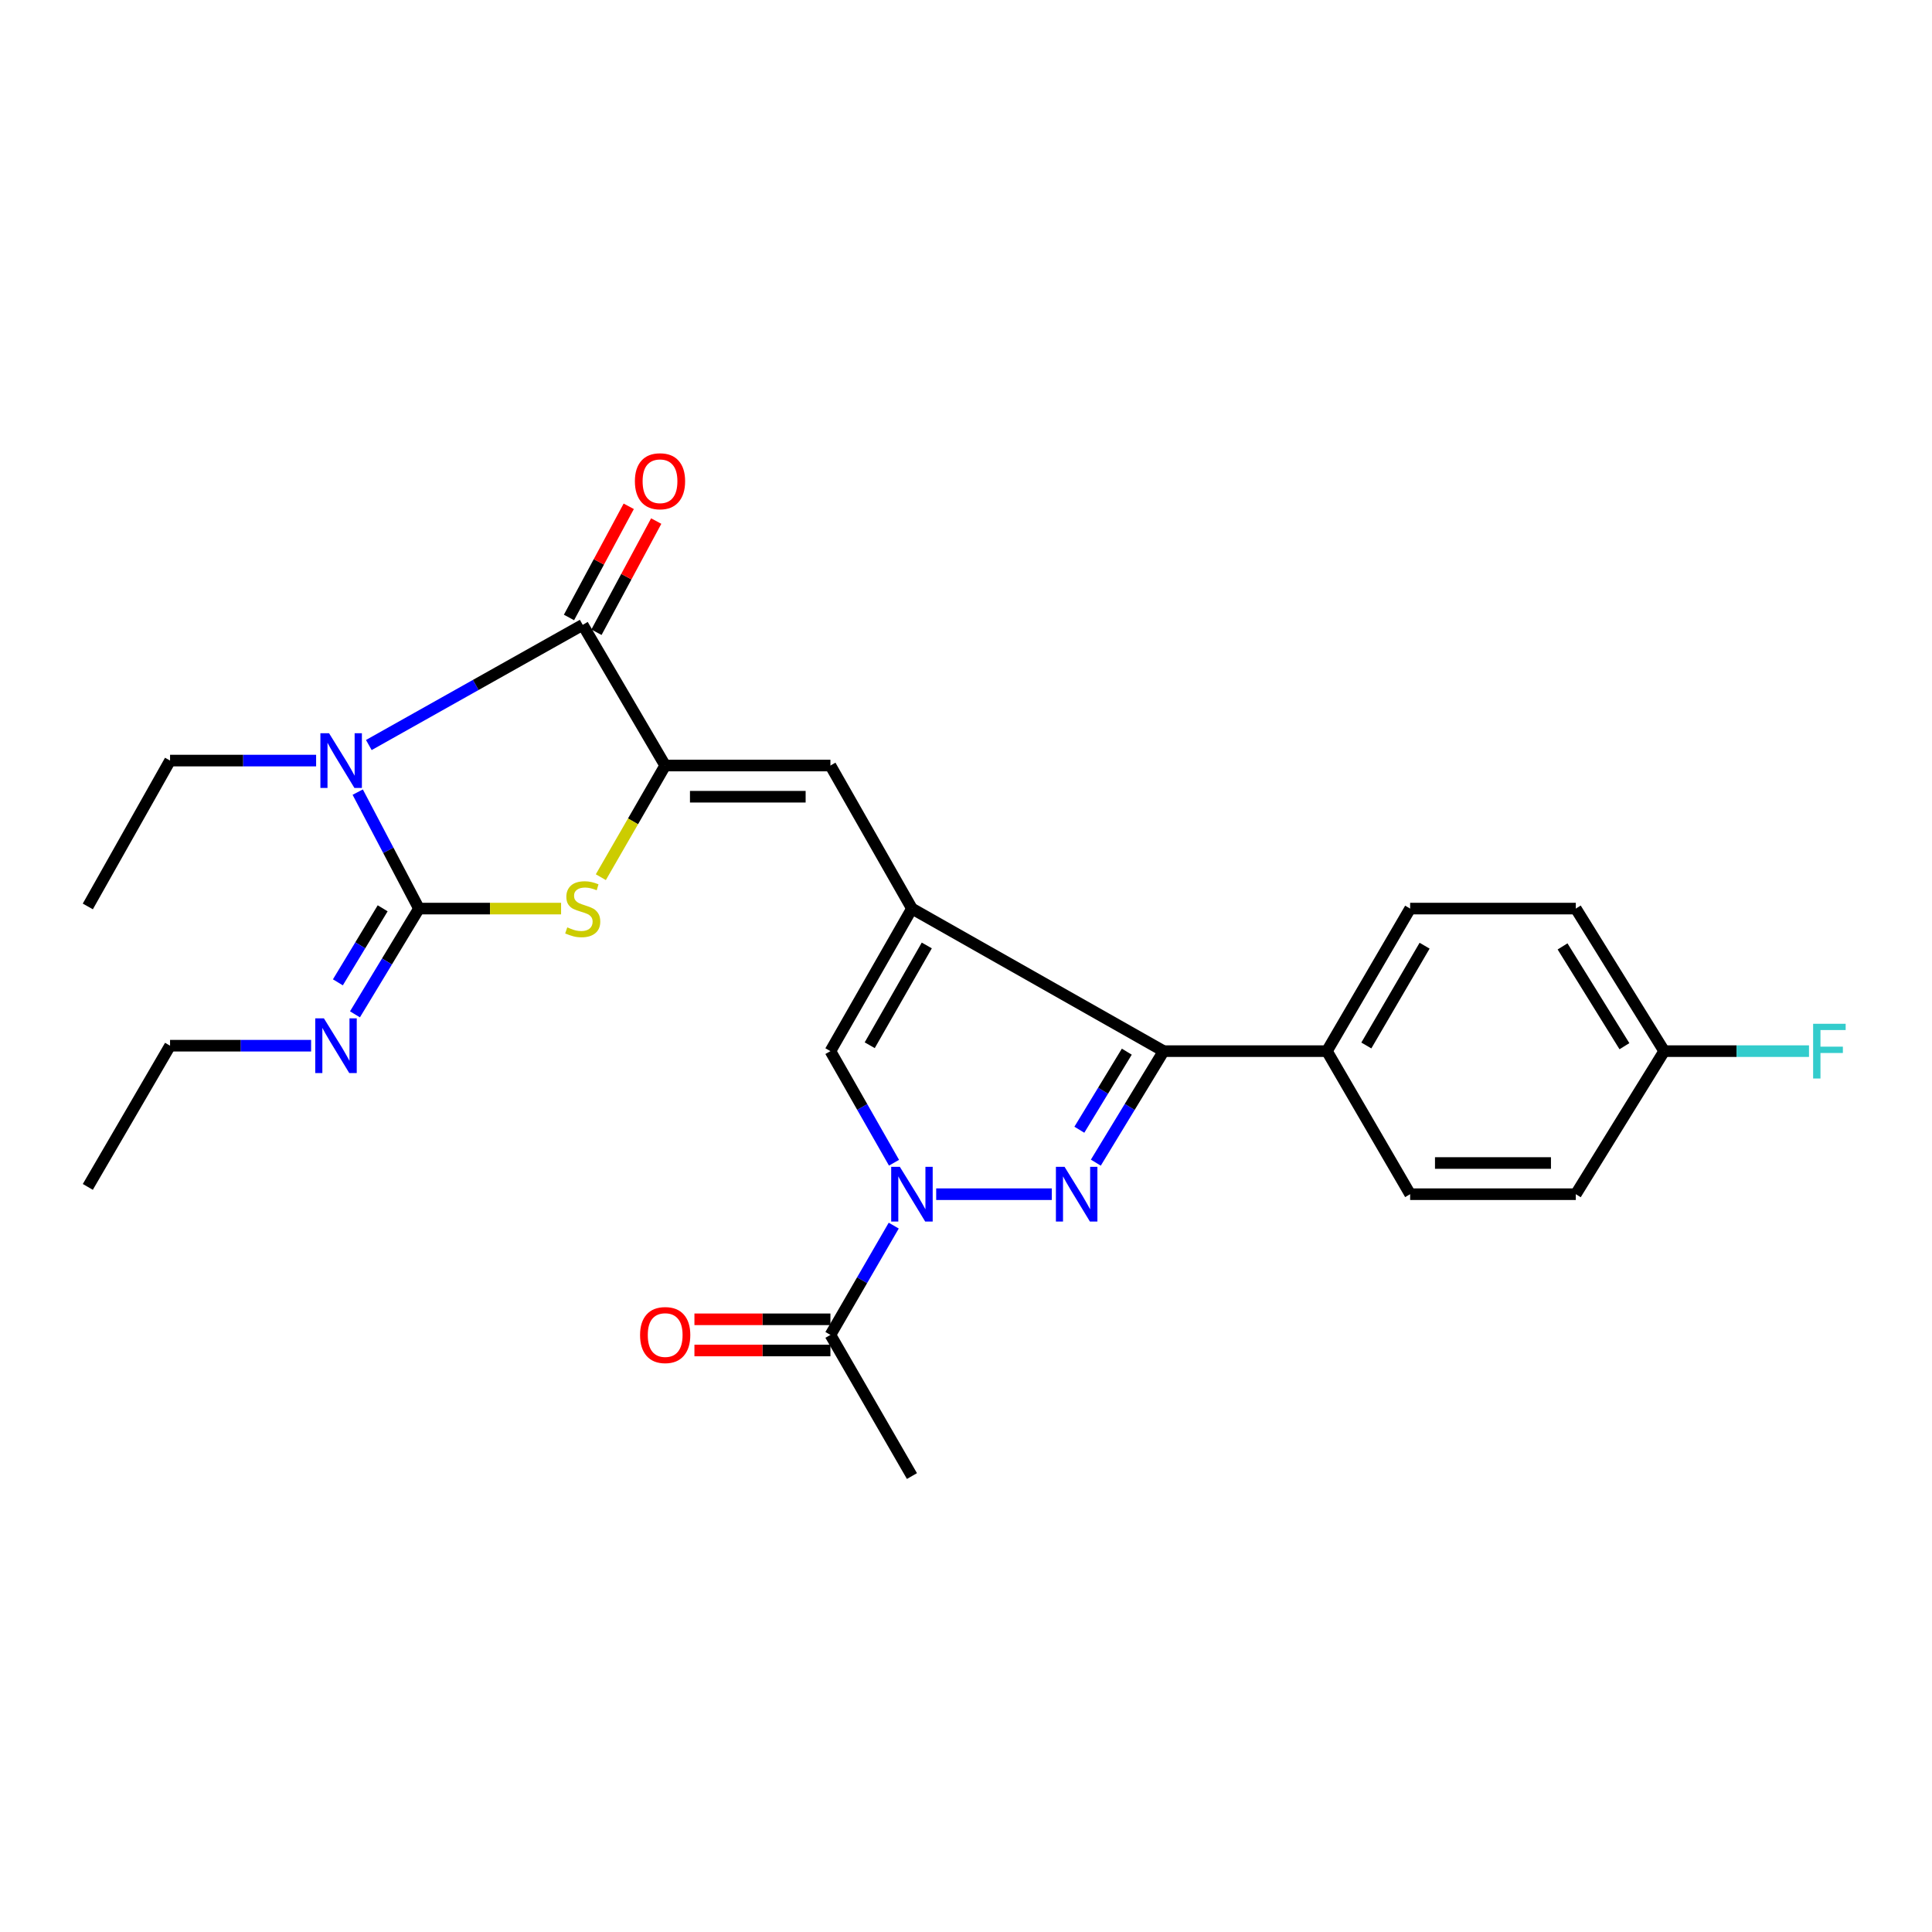 <?xml version='1.0' encoding='iso-8859-1'?>
<svg version='1.1' baseProfile='full'
              xmlns='http://www.w3.org/2000/svg'
                      xmlns:rdkit='http://www.rdkit.org/xml'
                      xmlns:xlink='http://www.w3.org/1999/xlink'
                  xml:space='preserve'
width='1000px' height='1000px' viewBox='0 0 1000 1000'>
<!-- END OF HEADER -->
<rect style='opacity:1.0;fill:#FFFFFF;stroke:none' width='1000' height='1000' x='0' y='0'> </rect>
<path class='bond-0' d='M 185.156,409.998 L 201.001,440.141' style='fill:none;fill-rule:evenodd;stroke:#0000FF;stroke-width:6px;stroke-linecap:butt;stroke-linejoin:miter;stroke-opacity:1' />
<path class='bond-0' d='M 201.001,440.141 L 216.845,470.284' style='fill:none;fill-rule:evenodd;stroke:#000000;stroke-width:6px;stroke-linecap:butt;stroke-linejoin:miter;stroke-opacity:1' />
<path class='bond-5' d='M 190.901,385.626 L 246.259,354.524' style='fill:none;fill-rule:evenodd;stroke:#0000FF;stroke-width:6px;stroke-linecap:butt;stroke-linejoin:miter;stroke-opacity:1' />
<path class='bond-5' d='M 246.259,354.524 L 301.617,323.423' style='fill:none;fill-rule:evenodd;stroke:#000000;stroke-width:6px;stroke-linecap:butt;stroke-linejoin:miter;stroke-opacity:1' />
<path class='bond-15' d='M 163.622,393.674 L 125.821,393.674' style='fill:none;fill-rule:evenodd;stroke:#0000FF;stroke-width:6px;stroke-linecap:butt;stroke-linejoin:miter;stroke-opacity:1' />
<path class='bond-15' d='M 125.821,393.674 L 88.02,393.674' style='fill:none;fill-rule:evenodd;stroke:#000000;stroke-width:6px;stroke-linecap:butt;stroke-linejoin:miter;stroke-opacity:1' />
<path class='bond-6' d='M 216.845,470.284 L 253.631,470.284' style='fill:none;fill-rule:evenodd;stroke:#000000;stroke-width:6px;stroke-linecap:butt;stroke-linejoin:miter;stroke-opacity:1' />
<path class='bond-6' d='M 253.631,470.284 L 290.417,470.284' style='fill:none;fill-rule:evenodd;stroke:#CCCC00;stroke-width:6px;stroke-linecap:butt;stroke-linejoin:miter;stroke-opacity:1' />
<path class='bond-11' d='M 216.845,470.284 L 200.289,497.652' style='fill:none;fill-rule:evenodd;stroke:#000000;stroke-width:6px;stroke-linecap:butt;stroke-linejoin:miter;stroke-opacity:1' />
<path class='bond-11' d='M 200.289,497.652 L 183.733,525.019' style='fill:none;fill-rule:evenodd;stroke:#0000FF;stroke-width:6px;stroke-linecap:butt;stroke-linejoin:miter;stroke-opacity:1' />
<path class='bond-11' d='M 198.066,470.139 L 186.476,489.296' style='fill:none;fill-rule:evenodd;stroke:#000000;stroke-width:6px;stroke-linecap:butt;stroke-linejoin:miter;stroke-opacity:1' />
<path class='bond-11' d='M 186.476,489.296 L 174.887,508.453' style='fill:none;fill-rule:evenodd;stroke:#0000FF;stroke-width:6px;stroke-linecap:butt;stroke-linejoin:miter;stroke-opacity:1' />
<path class='bond-1' d='M 567.201,601.788 L 584.746,572.929' style='fill:none;fill-rule:evenodd;stroke:#0000FF;stroke-width:6px;stroke-linecap:butt;stroke-linejoin:miter;stroke-opacity:1' />
<path class='bond-1' d='M 584.746,572.929 L 602.29,544.069' style='fill:none;fill-rule:evenodd;stroke:#000000;stroke-width:6px;stroke-linecap:butt;stroke-linejoin:miter;stroke-opacity:1' />
<path class='bond-1' d='M 558.67,584.744 L 570.951,564.543' style='fill:none;fill-rule:evenodd;stroke:#0000FF;stroke-width:6px;stroke-linecap:butt;stroke-linejoin:miter;stroke-opacity:1' />
<path class='bond-1' d='M 570.951,564.543 L 583.232,544.341' style='fill:none;fill-rule:evenodd;stroke:#000000;stroke-width:6px;stroke-linecap:butt;stroke-linejoin:miter;stroke-opacity:1' />
<path class='bond-27' d='M 544.405,618.114 L 484.57,618.114' style='fill:none;fill-rule:evenodd;stroke:#0000FF;stroke-width:6px;stroke-linecap:butt;stroke-linejoin:miter;stroke-opacity:1' />
<path class='bond-2' d='M 472.02,470.284 L 429.823,396.239' style='fill:none;fill-rule:evenodd;stroke:#000000;stroke-width:6px;stroke-linecap:butt;stroke-linejoin:miter;stroke-opacity:1' />
<path class='bond-7' d='M 472.02,470.284 L 602.29,544.069' style='fill:none;fill-rule:evenodd;stroke:#000000;stroke-width:6px;stroke-linecap:butt;stroke-linejoin:miter;stroke-opacity:1' />
<path class='bond-9' d='M 472.02,470.284 L 429.823,544.069' style='fill:none;fill-rule:evenodd;stroke:#000000;stroke-width:6px;stroke-linecap:butt;stroke-linejoin:miter;stroke-opacity:1' />
<path class='bond-9' d='M 479.705,489.366 L 450.166,541.016' style='fill:none;fill-rule:evenodd;stroke:#000000;stroke-width:6px;stroke-linecap:butt;stroke-linejoin:miter;stroke-opacity:1' />
<path class='bond-3' d='M 344.298,396.239 L 301.617,323.423' style='fill:none;fill-rule:evenodd;stroke:#000000;stroke-width:6px;stroke-linecap:butt;stroke-linejoin:miter;stroke-opacity:1' />
<path class='bond-8' d='M 344.298,396.239 L 429.823,396.239' style='fill:none;fill-rule:evenodd;stroke:#000000;stroke-width:6px;stroke-linecap:butt;stroke-linejoin:miter;stroke-opacity:1' />
<path class='bond-8' d='M 357.127,412.383 L 416.994,412.383' style='fill:none;fill-rule:evenodd;stroke:#000000;stroke-width:6px;stroke-linecap:butt;stroke-linejoin:miter;stroke-opacity:1' />
<path class='bond-26' d='M 344.298,396.239 L 327.643,425.134' style='fill:none;fill-rule:evenodd;stroke:#000000;stroke-width:6px;stroke-linecap:butt;stroke-linejoin:miter;stroke-opacity:1' />
<path class='bond-26' d='M 327.643,425.134 L 310.987,454.028' style='fill:none;fill-rule:evenodd;stroke:#CCCC00;stroke-width:6px;stroke-linecap:butt;stroke-linejoin:miter;stroke-opacity:1' />
<path class='bond-4' d='M 462.737,601.824 L 446.28,572.946' style='fill:none;fill-rule:evenodd;stroke:#0000FF;stroke-width:6px;stroke-linecap:butt;stroke-linejoin:miter;stroke-opacity:1' />
<path class='bond-4' d='M 446.28,572.946 L 429.823,544.069' style='fill:none;fill-rule:evenodd;stroke:#000000;stroke-width:6px;stroke-linecap:butt;stroke-linejoin:miter;stroke-opacity:1' />
<path class='bond-10' d='M 462.596,634.378 L 446.21,662.659' style='fill:none;fill-rule:evenodd;stroke:#0000FF;stroke-width:6px;stroke-linecap:butt;stroke-linejoin:miter;stroke-opacity:1' />
<path class='bond-10' d='M 446.21,662.659 L 429.823,690.94' style='fill:none;fill-rule:evenodd;stroke:#000000;stroke-width:6px;stroke-linecap:butt;stroke-linejoin:miter;stroke-opacity:1' />
<path class='bond-13' d='M 308.726,327.245 L 324.192,298.474' style='fill:none;fill-rule:evenodd;stroke:#000000;stroke-width:6px;stroke-linecap:butt;stroke-linejoin:miter;stroke-opacity:1' />
<path class='bond-13' d='M 324.192,298.474 L 339.657,269.704' style='fill:none;fill-rule:evenodd;stroke:#FF0000;stroke-width:6px;stroke-linecap:butt;stroke-linejoin:miter;stroke-opacity:1' />
<path class='bond-13' d='M 294.507,319.601 L 309.972,290.831' style='fill:none;fill-rule:evenodd;stroke:#000000;stroke-width:6px;stroke-linecap:butt;stroke-linejoin:miter;stroke-opacity:1' />
<path class='bond-13' d='M 309.972,290.831 L 325.437,262.061' style='fill:none;fill-rule:evenodd;stroke:#FF0000;stroke-width:6px;stroke-linecap:butt;stroke-linejoin:miter;stroke-opacity:1' />
<path class='bond-12' d='M 602.29,544.069 L 686.81,544.069' style='fill:none;fill-rule:evenodd;stroke:#000000;stroke-width:6px;stroke-linecap:butt;stroke-linejoin:miter;stroke-opacity:1' />
<path class='bond-14' d='M 429.823,682.868 L 394.63,682.868' style='fill:none;fill-rule:evenodd;stroke:#000000;stroke-width:6px;stroke-linecap:butt;stroke-linejoin:miter;stroke-opacity:1' />
<path class='bond-14' d='M 394.63,682.868 L 359.436,682.868' style='fill:none;fill-rule:evenodd;stroke:#FF0000;stroke-width:6px;stroke-linecap:butt;stroke-linejoin:miter;stroke-opacity:1' />
<path class='bond-14' d='M 429.823,699.011 L 394.63,699.011' style='fill:none;fill-rule:evenodd;stroke:#000000;stroke-width:6px;stroke-linecap:butt;stroke-linejoin:miter;stroke-opacity:1' />
<path class='bond-14' d='M 394.63,699.011 L 359.436,699.011' style='fill:none;fill-rule:evenodd;stroke:#FF0000;stroke-width:6px;stroke-linecap:butt;stroke-linejoin:miter;stroke-opacity:1' />
<path class='bond-22' d='M 429.823,690.94 L 472.02,764.007' style='fill:none;fill-rule:evenodd;stroke:#000000;stroke-width:6px;stroke-linecap:butt;stroke-linejoin:miter;stroke-opacity:1' />
<path class='bond-23' d='M 161.025,541.253 L 124.522,541.253' style='fill:none;fill-rule:evenodd;stroke:#0000FF;stroke-width:6px;stroke-linecap:butt;stroke-linejoin:miter;stroke-opacity:1' />
<path class='bond-23' d='M 124.522,541.253 L 88.02,541.253' style='fill:none;fill-rule:evenodd;stroke:#000000;stroke-width:6px;stroke-linecap:butt;stroke-linejoin:miter;stroke-opacity:1' />
<path class='bond-16' d='M 686.81,544.069 L 729.886,470.284' style='fill:none;fill-rule:evenodd;stroke:#000000;stroke-width:6px;stroke-linecap:butt;stroke-linejoin:miter;stroke-opacity:1' />
<path class='bond-16' d='M 707.213,541.141 L 737.367,489.491' style='fill:none;fill-rule:evenodd;stroke:#000000;stroke-width:6px;stroke-linecap:butt;stroke-linejoin:miter;stroke-opacity:1' />
<path class='bond-17' d='M 686.81,544.069 L 729.886,618.114' style='fill:none;fill-rule:evenodd;stroke:#000000;stroke-width:6px;stroke-linecap:butt;stroke-linejoin:miter;stroke-opacity:1' />
<path class='bond-24' d='M 88.02,393.674 L 45.455,469.172' style='fill:none;fill-rule:evenodd;stroke:#000000;stroke-width:6px;stroke-linecap:butt;stroke-linejoin:miter;stroke-opacity:1' />
<path class='bond-20' d='M 729.886,470.284 L 815.636,470.284' style='fill:none;fill-rule:evenodd;stroke:#000000;stroke-width:6px;stroke-linecap:butt;stroke-linejoin:miter;stroke-opacity:1' />
<path class='bond-19' d='M 729.886,618.114 L 815.636,618.114' style='fill:none;fill-rule:evenodd;stroke:#000000;stroke-width:6px;stroke-linecap:butt;stroke-linejoin:miter;stroke-opacity:1' />
<path class='bond-19' d='M 742.749,601.971 L 802.773,601.971' style='fill:none;fill-rule:evenodd;stroke:#000000;stroke-width:6px;stroke-linecap:butt;stroke-linejoin:miter;stroke-opacity:1' />
<path class='bond-18' d='M 861.385,544.069 L 815.636,618.114' style='fill:none;fill-rule:evenodd;stroke:#000000;stroke-width:6px;stroke-linecap:butt;stroke-linejoin:miter;stroke-opacity:1' />
<path class='bond-21' d='M 861.385,544.069 L 898.859,544.069' style='fill:none;fill-rule:evenodd;stroke:#000000;stroke-width:6px;stroke-linecap:butt;stroke-linejoin:miter;stroke-opacity:1' />
<path class='bond-21' d='M 898.859,544.069 L 936.334,544.069' style='fill:none;fill-rule:evenodd;stroke:#33CCCC;stroke-width:6px;stroke-linecap:butt;stroke-linejoin:miter;stroke-opacity:1' />
<path class='bond-28' d='M 861.385,544.069 L 815.636,470.284' style='fill:none;fill-rule:evenodd;stroke:#000000;stroke-width:6px;stroke-linecap:butt;stroke-linejoin:miter;stroke-opacity:1' />
<path class='bond-28' d='M 840.802,541.508 L 808.778,489.859' style='fill:none;fill-rule:evenodd;stroke:#000000;stroke-width:6px;stroke-linecap:butt;stroke-linejoin:miter;stroke-opacity:1' />
<path class='bond-25' d='M 88.02,541.253 L 45.455,614.338' style='fill:none;fill-rule:evenodd;stroke:#000000;stroke-width:6px;stroke-linecap:butt;stroke-linejoin:miter;stroke-opacity:1' />
<path  class='atom-0' d='M 170.316 379.514
L 179.596 394.514
Q 180.516 395.994, 181.996 398.674
Q 183.476 401.354, 183.556 401.514
L 183.556 379.514
L 187.316 379.514
L 187.316 407.834
L 183.436 407.834
L 173.476 391.434
Q 172.316 389.514, 171.076 387.314
Q 169.876 385.114, 169.516 384.434
L 169.516 407.834
L 165.836 407.834
L 165.836 379.514
L 170.316 379.514
' fill='#0000FF'/>
<path  class='atom-2' d='M 551.016 603.954
L 560.296 618.954
Q 561.216 620.434, 562.696 623.114
Q 564.176 625.794, 564.256 625.954
L 564.256 603.954
L 568.016 603.954
L 568.016 632.274
L 564.136 632.274
L 554.176 615.874
Q 553.016 613.954, 551.776 611.754
Q 550.576 609.554, 550.216 608.874
L 550.216 632.274
L 546.536 632.274
L 546.536 603.954
L 551.016 603.954
' fill='#0000FF'/>
<path  class='atom-5' d='M 465.76 603.954
L 475.04 618.954
Q 475.96 620.434, 477.44 623.114
Q 478.92 625.794, 479 625.954
L 479 603.954
L 482.76 603.954
L 482.76 632.274
L 478.88 632.274
L 468.92 615.874
Q 467.76 613.954, 466.52 611.754
Q 465.32 609.554, 464.96 608.874
L 464.96 632.274
L 461.28 632.274
L 461.28 603.954
L 465.76 603.954
' fill='#0000FF'/>
<path  class='atom-7' d='M 293.617 480.004
Q 293.937 480.124, 295.257 480.684
Q 296.577 481.244, 298.017 481.604
Q 299.497 481.924, 300.937 481.924
Q 303.617 481.924, 305.177 480.644
Q 306.737 479.324, 306.737 477.044
Q 306.737 475.484, 305.937 474.524
Q 305.177 473.564, 303.977 473.044
Q 302.777 472.524, 300.777 471.924
Q 298.257 471.164, 296.737 470.444
Q 295.257 469.724, 294.177 468.204
Q 293.137 466.684, 293.137 464.124
Q 293.137 460.564, 295.537 458.364
Q 297.977 456.164, 302.777 456.164
Q 306.057 456.164, 309.777 457.724
L 308.857 460.804
Q 305.457 459.404, 302.897 459.404
Q 300.137 459.404, 298.617 460.564
Q 297.097 461.684, 297.137 463.644
Q 297.137 465.164, 297.897 466.084
Q 298.697 467.004, 299.817 467.524
Q 300.977 468.044, 302.897 468.644
Q 305.457 469.444, 306.977 470.244
Q 308.497 471.044, 309.577 472.684
Q 310.697 474.284, 310.697 477.044
Q 310.697 480.964, 308.057 483.084
Q 305.457 485.164, 301.097 485.164
Q 298.577 485.164, 296.657 484.604
Q 294.777 484.084, 292.537 483.164
L 293.617 480.004
' fill='#CCCC00'/>
<path  class='atom-12' d='M 167.652 527.093
L 176.932 542.093
Q 177.852 543.573, 179.332 546.253
Q 180.812 548.933, 180.892 549.093
L 180.892 527.093
L 184.652 527.093
L 184.652 555.413
L 180.772 555.413
L 170.812 539.013
Q 169.652 537.093, 168.412 534.893
Q 167.212 532.693, 166.852 532.013
L 166.852 555.413
L 163.172 555.413
L 163.172 527.093
L 167.652 527.093
' fill='#0000FF'/>
<path  class='atom-14' d='M 328.617 249.09
Q 328.617 242.29, 331.977 238.49
Q 335.337 234.69, 341.617 234.69
Q 347.897 234.69, 351.257 238.49
Q 354.617 242.29, 354.617 249.09
Q 354.617 255.97, 351.217 259.89
Q 347.817 263.77, 341.617 263.77
Q 335.377 263.77, 331.977 259.89
Q 328.617 256.01, 328.617 249.09
M 341.617 260.57
Q 345.937 260.57, 348.257 257.69
Q 350.617 254.77, 350.617 249.09
Q 350.617 243.53, 348.257 240.73
Q 345.937 237.89, 341.617 237.89
Q 337.297 237.89, 334.937 240.69
Q 332.617 243.49, 332.617 249.09
Q 332.617 254.81, 334.937 257.69
Q 337.297 260.57, 341.617 260.57
' fill='#FF0000'/>
<path  class='atom-15' d='M 331.298 691.02
Q 331.298 684.22, 334.658 680.42
Q 338.018 676.62, 344.298 676.62
Q 350.578 676.62, 353.938 680.42
Q 357.298 684.22, 357.298 691.02
Q 357.298 697.9, 353.898 701.82
Q 350.498 705.7, 344.298 705.7
Q 338.058 705.7, 334.658 701.82
Q 331.298 697.94, 331.298 691.02
M 344.298 702.5
Q 348.618 702.5, 350.938 699.62
Q 353.298 696.7, 353.298 691.02
Q 353.298 685.46, 350.938 682.66
Q 348.618 679.82, 344.298 679.82
Q 339.978 679.82, 337.618 682.62
Q 335.298 685.42, 335.298 691.02
Q 335.298 696.74, 337.618 699.62
Q 339.978 702.5, 344.298 702.5
' fill='#FF0000'/>
<path  class='atom-22' d='M 938.471 529.909
L 955.311 529.909
L 955.311 533.149
L 942.271 533.149
L 942.271 541.749
L 953.871 541.749
L 953.871 545.029
L 942.271 545.029
L 942.271 558.229
L 938.471 558.229
L 938.471 529.909
' fill='#33CCCC'/>
</svg>
